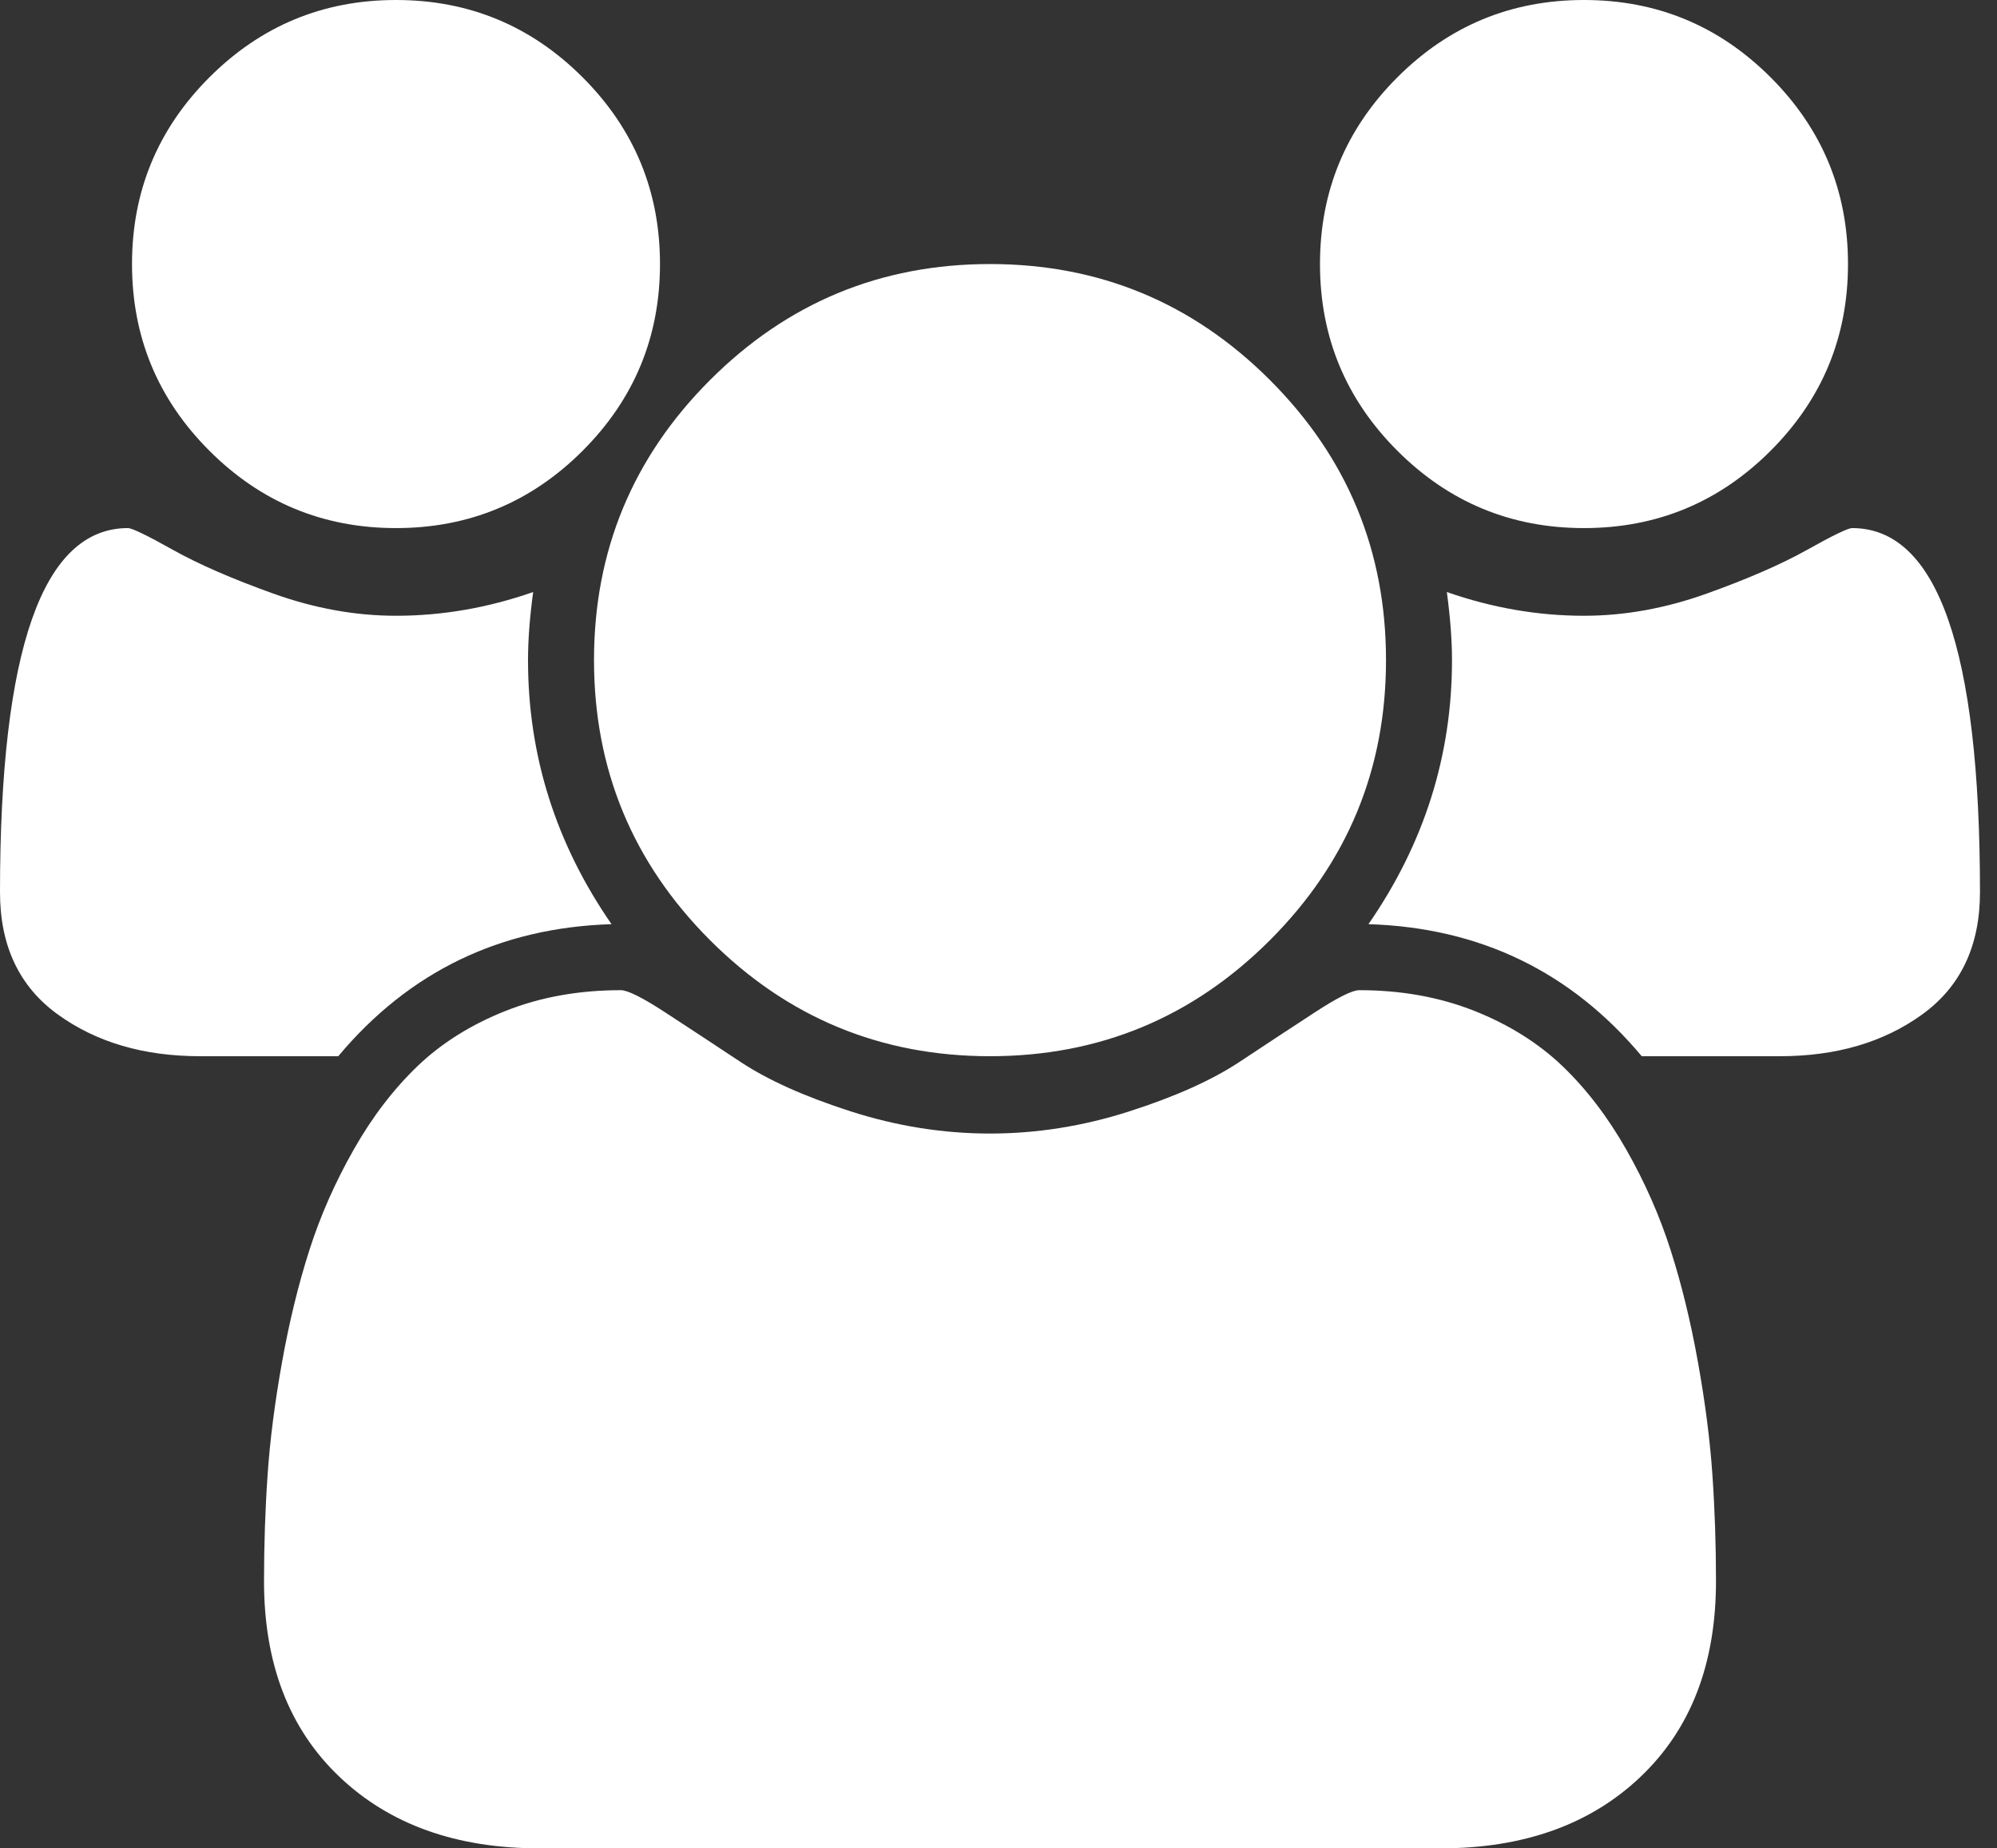 <svg width="67" height="62" viewBox="0 0 67 62" fill="none" xmlns="http://www.w3.org/2000/svg">
<rect x="0" y="0" width="67" height="62" fill="#333333" stroke="none"/>
<path d="M20.517 31C16.781 31.115 13.724 32.592 11.349 35.429H6.713C4.821 35.429 3.23 34.962 1.938 34.027C0.646 33.093 0 31.727 0 29.927C0 21.785 1.431 17.714 4.291 17.714C4.429 17.714 4.931 17.956 5.796 18.441C6.661 18.925 7.785 19.415 9.169 19.911C10.553 20.407 11.925 20.655 13.286 20.655C14.832 20.655 16.365 20.39 17.888 19.859C17.772 20.713 17.715 21.474 17.715 22.143C17.715 25.349 18.649 28.301 20.517 31ZM57.572 53.039C57.572 55.807 56.73 57.992 55.046 59.595C53.362 61.199 51.125 62 48.334 62H18.095C15.304 62 13.067 61.199 11.383 59.595C9.7 57.992 8.858 55.807 8.858 53.039C8.858 51.817 8.898 50.623 8.979 49.458C9.059 48.293 9.221 47.036 9.463 45.687C9.705 44.338 10.011 43.086 10.38 41.933C10.749 40.78 11.245 39.655 11.868 38.56C12.49 37.464 13.206 36.53 14.013 35.757C14.82 34.985 15.806 34.368 16.971 33.906C18.136 33.445 19.422 33.214 20.829 33.214C21.059 33.214 21.555 33.462 22.316 33.958C23.078 34.454 23.919 35.008 24.842 35.619C25.765 36.23 26.999 36.784 28.544 37.28C30.089 37.776 31.646 38.023 33.215 38.023C34.783 38.023 36.34 37.776 37.886 37.28C39.431 36.784 40.665 36.23 41.587 35.619C42.51 35.008 43.352 34.454 44.113 33.958C44.874 33.462 45.37 33.214 45.601 33.214C47.008 33.214 48.294 33.445 49.459 33.906C50.623 34.368 51.609 34.985 52.417 35.757C53.224 36.53 53.939 37.464 54.562 38.56C55.185 39.655 55.681 40.78 56.05 41.933C56.419 43.086 56.724 44.338 56.966 45.687C57.209 47.036 57.37 48.293 57.451 49.458C57.532 50.623 57.572 51.817 57.572 53.039ZM22.143 8.857C22.143 11.302 21.278 13.389 19.549 15.119C17.819 16.849 15.731 17.714 13.286 17.714C10.841 17.714 8.754 16.849 7.024 15.119C5.294 13.389 4.429 11.302 4.429 8.857C4.429 6.412 5.294 4.325 7.024 2.595C8.754 0.865 10.841 0 13.286 0C15.731 0 17.819 0.865 19.549 2.595C21.278 4.325 22.143 6.412 22.143 8.857ZM46.501 22.143C46.501 25.81 45.203 28.941 42.608 31.536C40.013 34.131 36.882 35.429 33.215 35.429C29.547 35.429 26.416 34.131 23.821 31.536C21.227 28.941 19.929 25.81 19.929 22.143C19.929 18.475 21.227 15.344 23.821 12.749C26.416 10.155 29.547 8.857 33.215 8.857C36.882 8.857 40.013 10.155 42.608 12.749C45.203 15.344 46.501 18.475 46.501 22.143ZM66.429 29.927C66.429 31.727 65.783 33.093 64.492 34.027C63.2 34.962 61.608 35.429 59.717 35.429H55.081C52.705 32.592 49.649 31.115 45.912 31C47.781 28.301 48.715 25.349 48.715 22.143C48.715 21.474 48.657 20.713 48.542 19.859C50.064 20.39 51.598 20.655 53.143 20.655C54.504 20.655 55.877 20.407 57.261 19.911C58.645 19.415 59.769 18.925 60.634 18.441C61.499 17.956 62.001 17.714 62.139 17.714C64.999 17.714 66.429 21.785 66.429 29.927ZM62.001 8.857C62.001 11.302 61.136 13.389 59.406 15.119C57.676 16.849 55.588 17.714 53.143 17.714C50.698 17.714 48.611 16.849 46.881 15.119C45.151 13.389 44.286 11.302 44.286 8.857C44.286 6.412 45.151 4.325 46.881 2.595C48.611 0.865 50.698 0 53.143 0C55.588 0 57.676 0.865 59.406 2.595C61.136 4.325 62.001 6.412 62.001 8.857Z" fill="white"/>
</svg>
